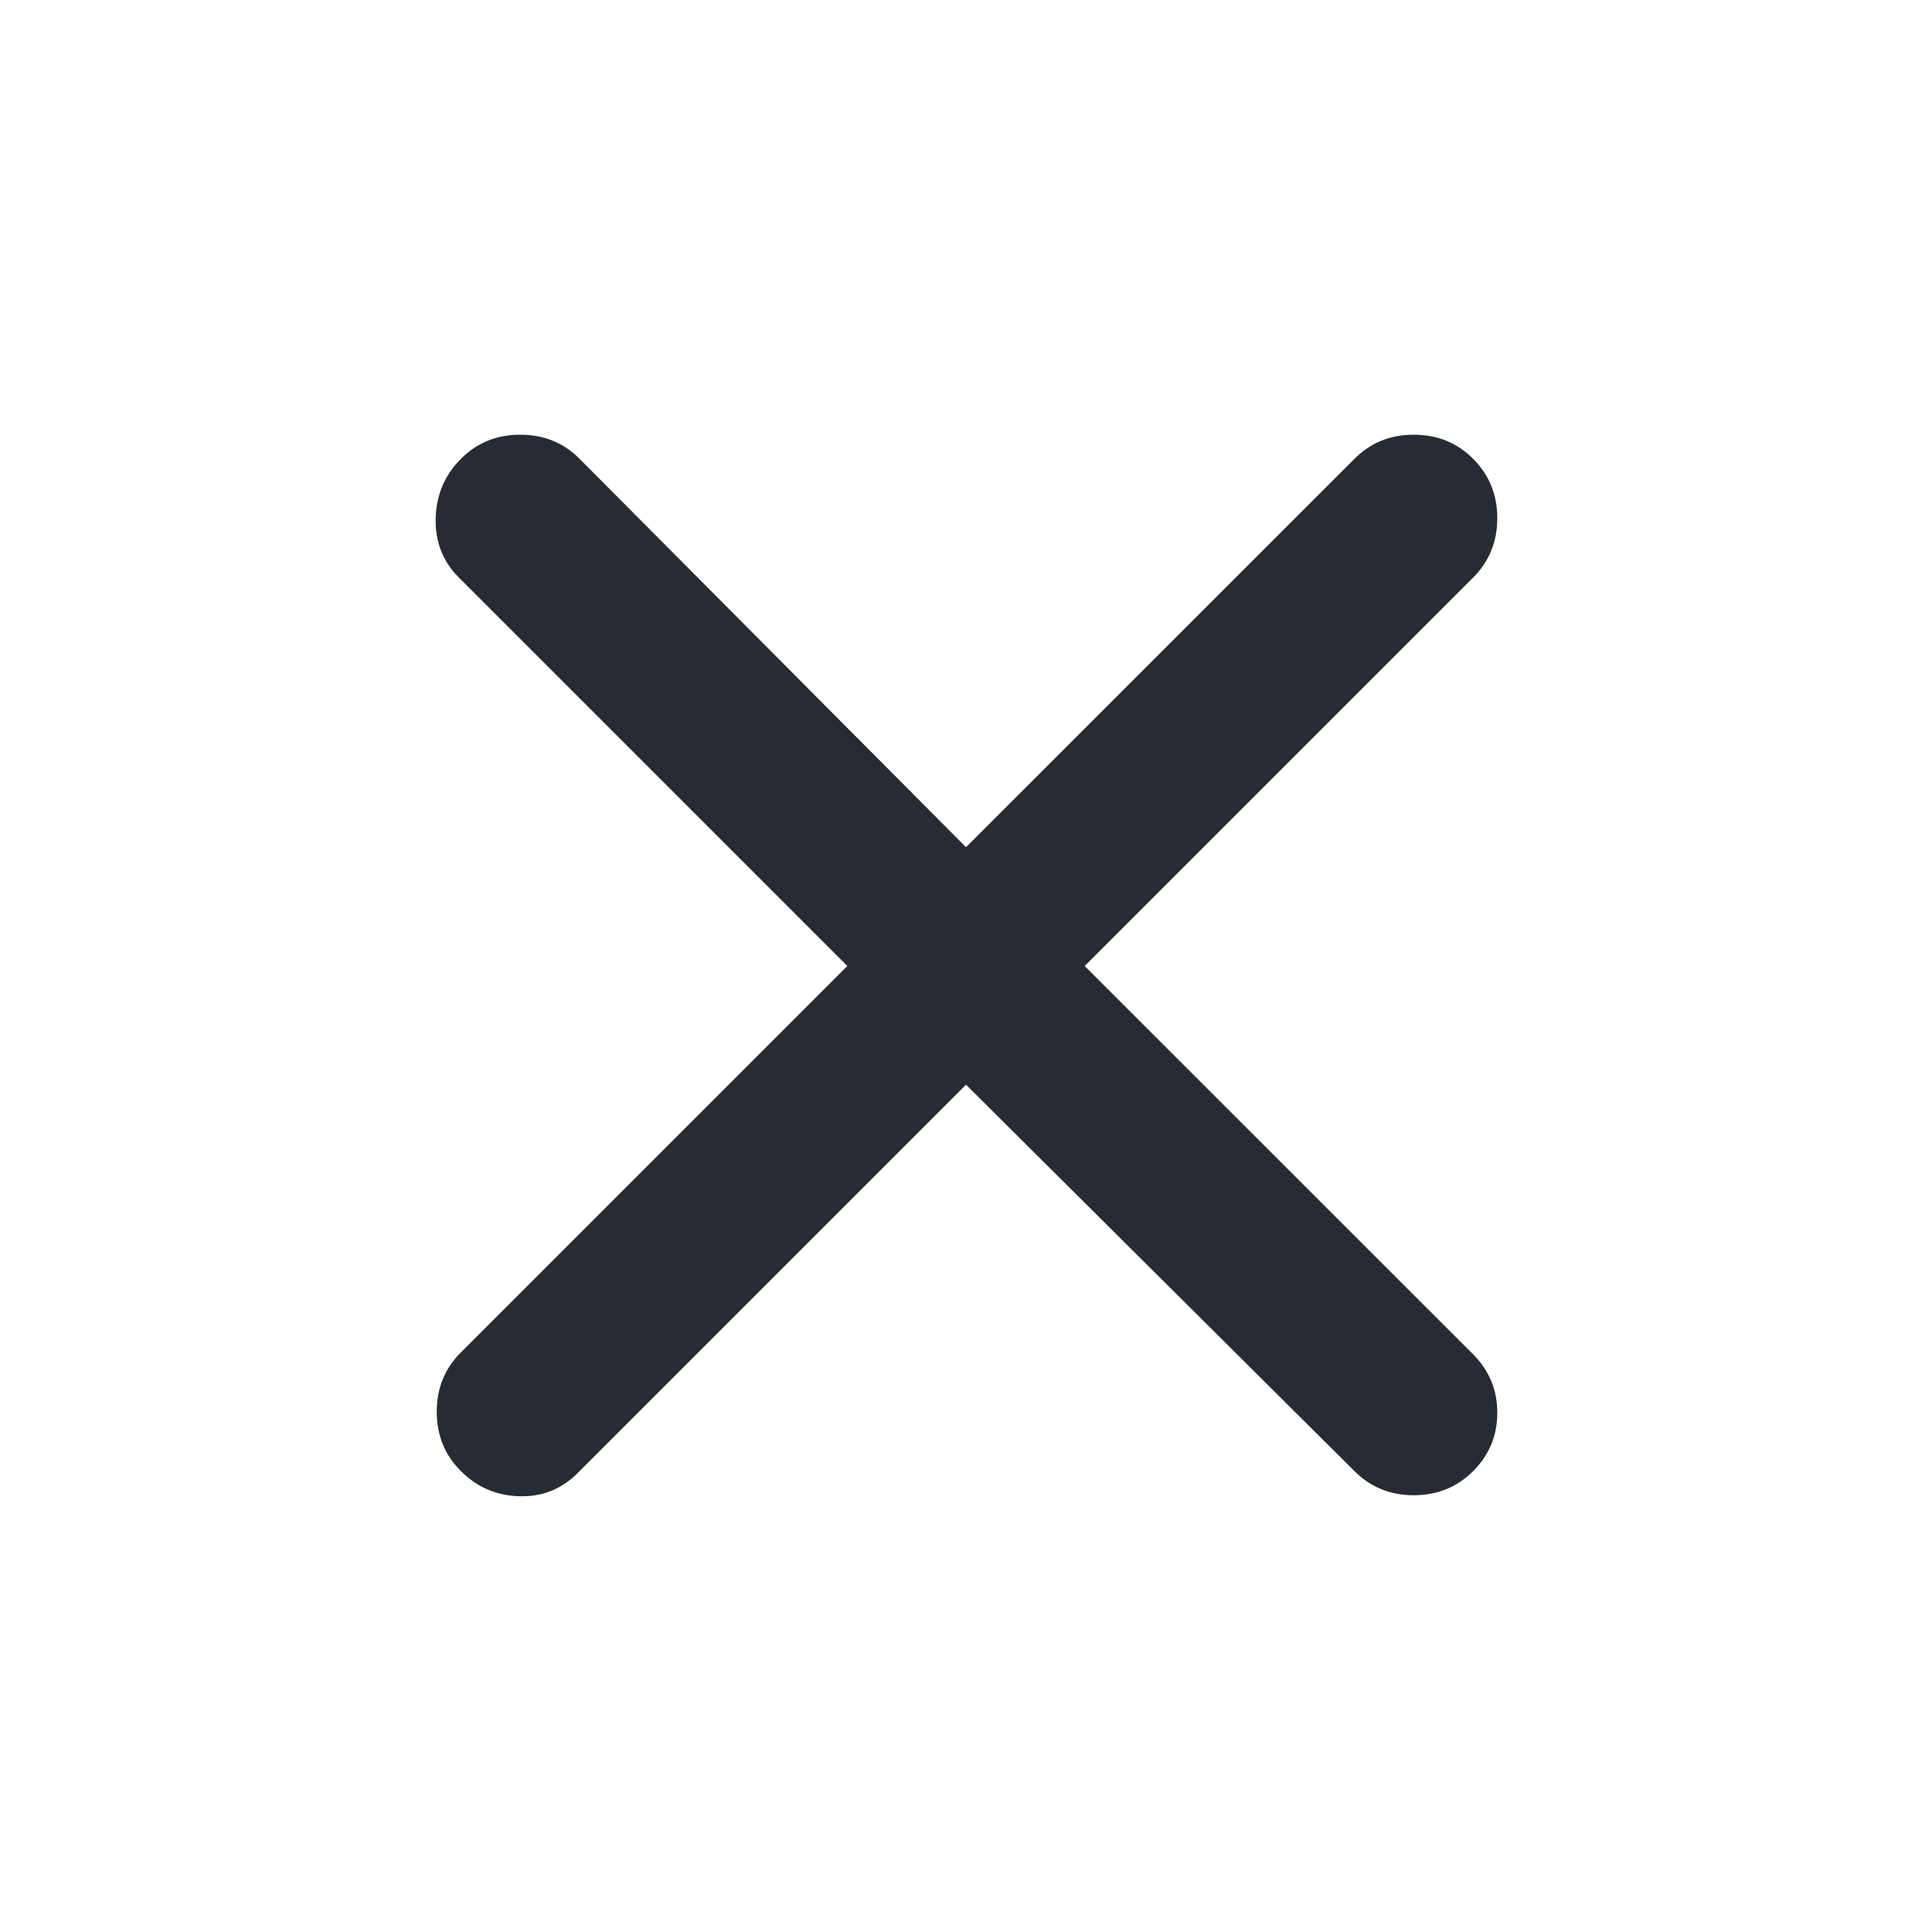 <svg width="16" height="16" viewBox="0 0 16 16" fill="none" xmlns="http://www.w3.org/2000/svg">
<mask id="mask0_4171_82920" style="mask-type:alpha" maskUnits="userSpaceOnUse" x="0" y="0" width="16" height="16">
<rect width="16" height="16" fill="#D9D9D9"/>
</mask>
<g mask="url(#mask0_4171_82920)">
<path d="M8 8.983L4.783 12.2C4.65 12.333 4.489 12.397 4.3 12.391C4.111 12.386 3.95 12.316 3.817 12.183C3.683 12.05 3.617 11.886 3.617 11.691C3.617 11.497 3.683 11.333 3.817 11.2L7.017 8L3.8 4.783C3.667 4.65 3.603 4.486 3.608 4.291C3.614 4.097 3.683 3.933 3.817 3.8C3.95 3.666 4.114 3.6 4.308 3.6C4.503 3.6 4.667 3.666 4.8 3.8L8 7.016L11.217 3.8C11.35 3.666 11.514 3.6 11.708 3.6C11.903 3.6 12.067 3.666 12.2 3.8C12.333 3.933 12.4 4.097 12.4 4.291C12.4 4.486 12.333 4.65 12.2 4.783L8.983 8L12.2 11.216C12.333 11.35 12.4 11.511 12.4 11.7C12.4 11.889 12.333 12.05 12.2 12.183C12.067 12.316 11.903 12.383 11.708 12.383C11.514 12.383 11.35 12.316 11.217 12.183L8 8.983Z" fill="#272C34"/>
</g>
</svg>
